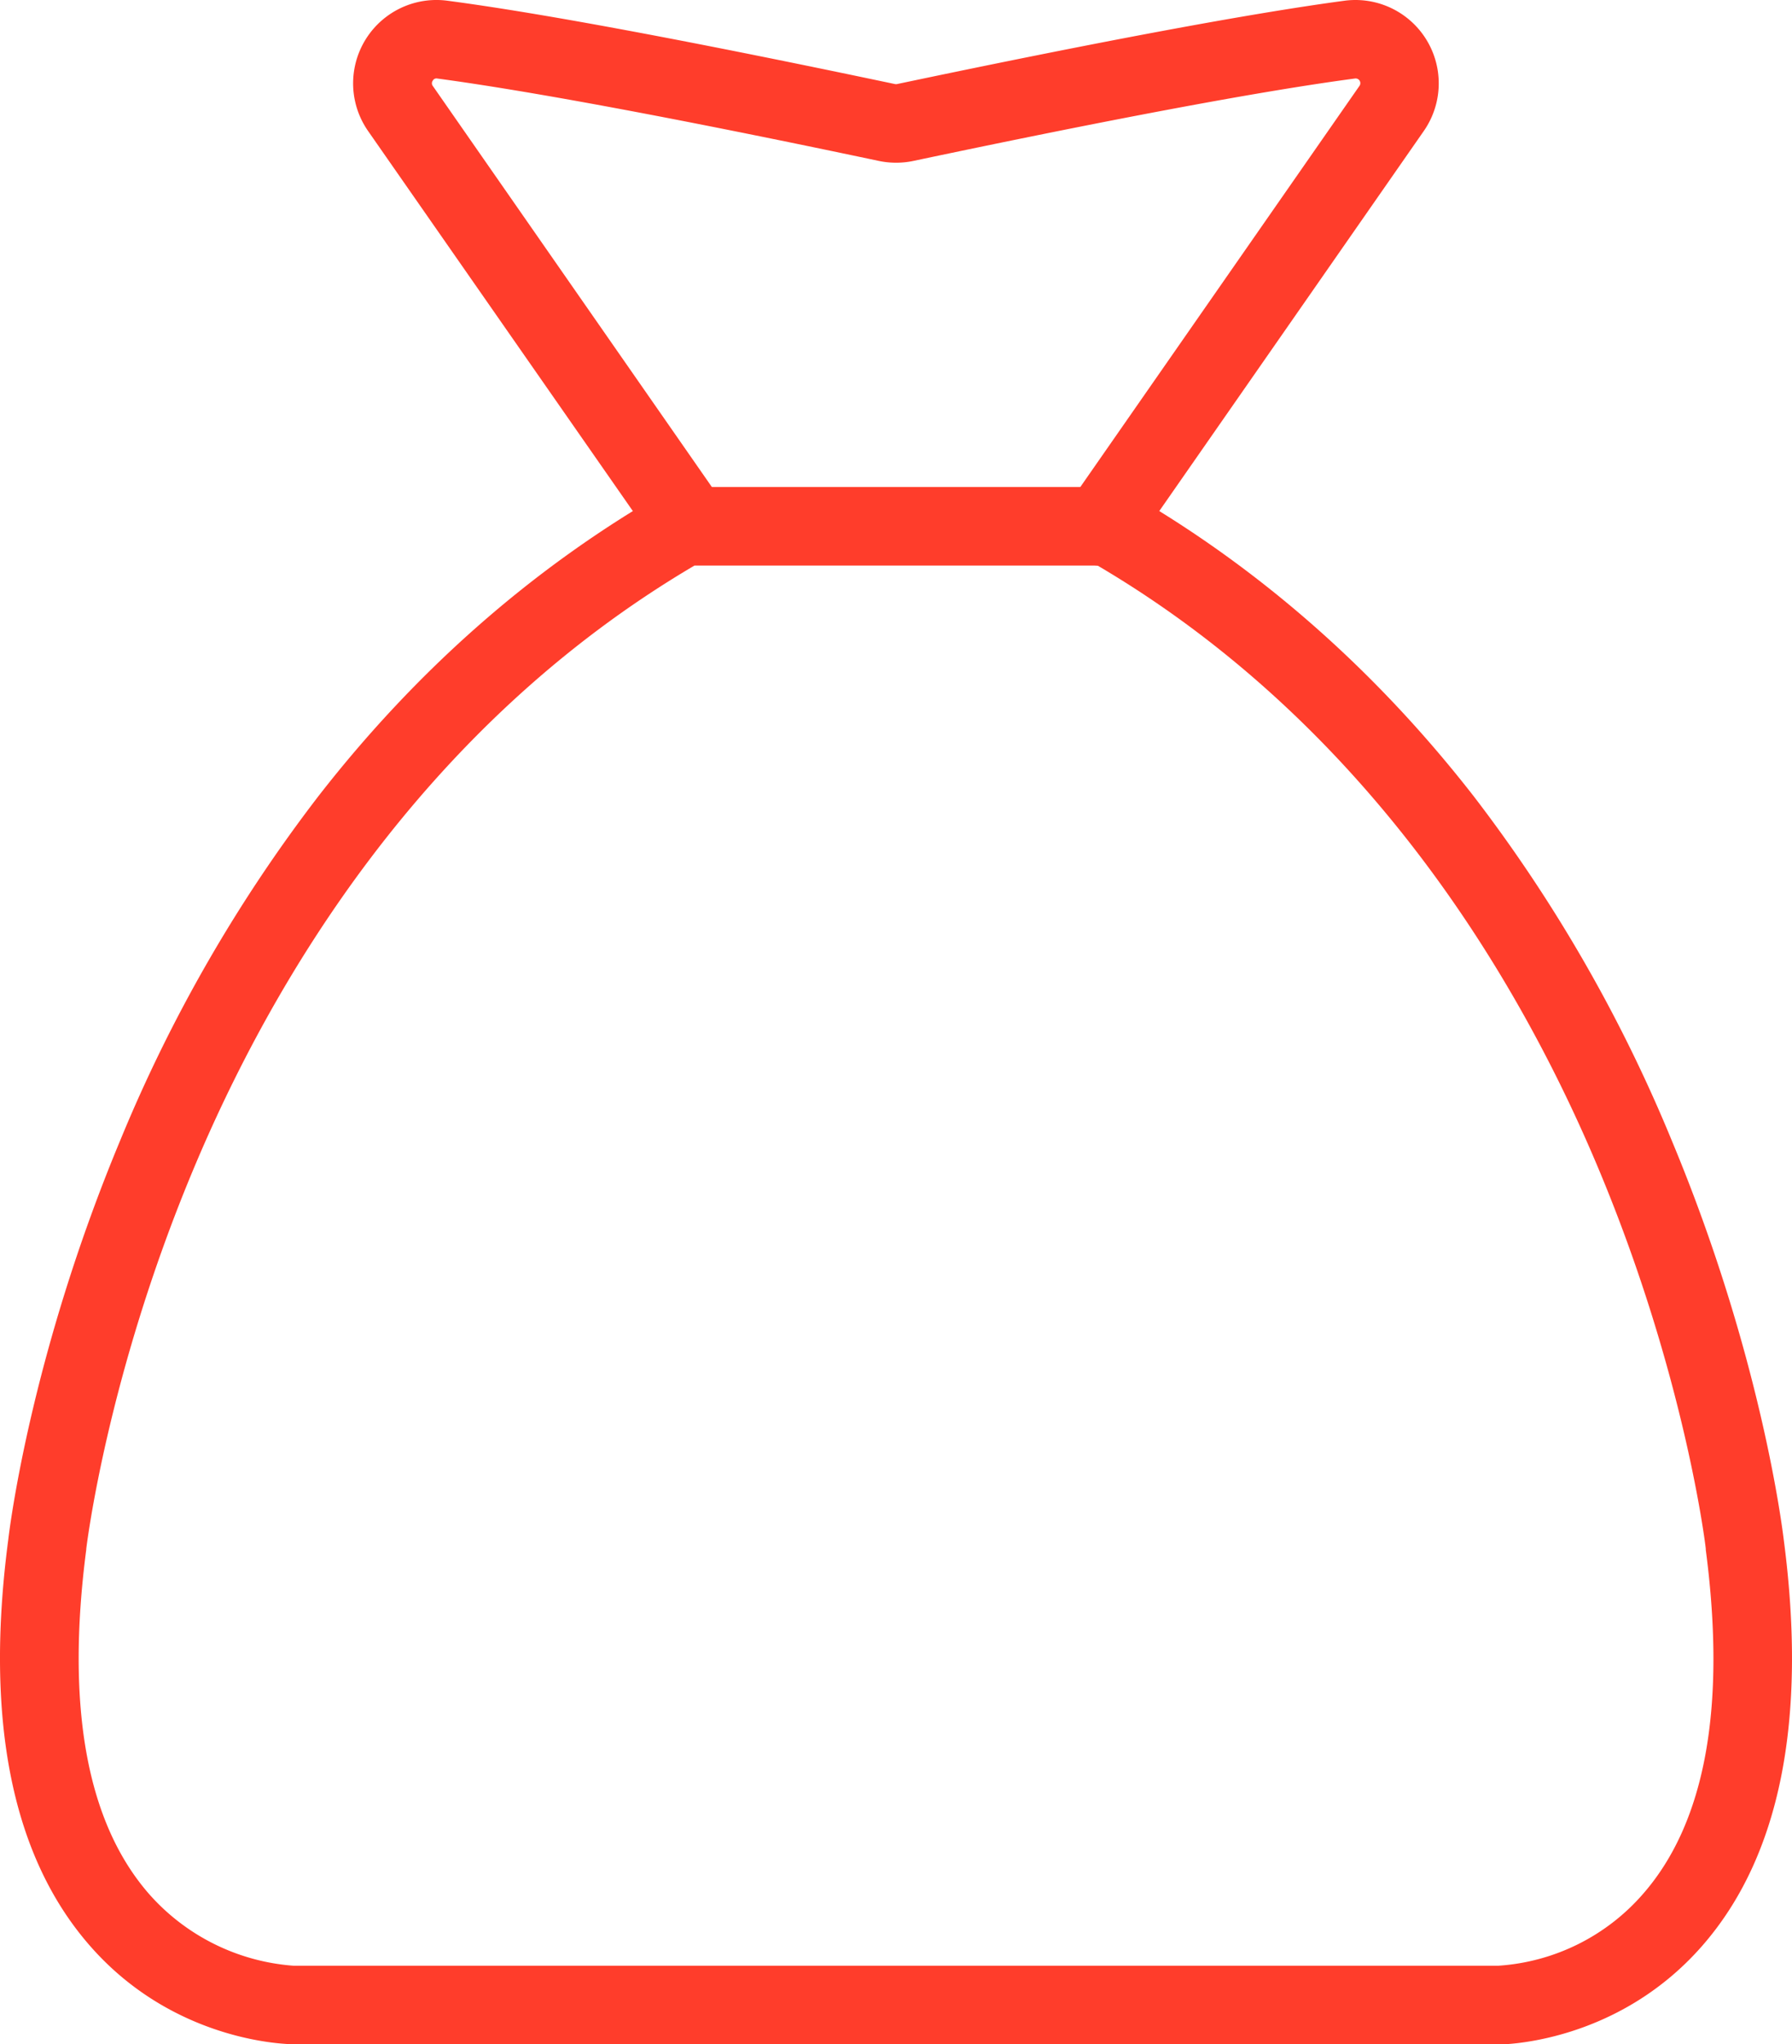 <?xml version="1.0" encoding="UTF-8"?> <svg xmlns="http://www.w3.org/2000/svg" viewBox="0 0 408.63 465.89"> <defs> <style>.cls-1{fill:#ff3d2b;}</style> </defs> <g id="Слой_2" data-name="Слой 2"> <g id="Слой_1-2" data-name="Слой 1"> <path class="cls-1" d="M341.69,465.89H66.93c-1.12,0-27-.26-46.39-22.4C2.77,423.23-3.54,392.09,1.88,350.94c.3-2.63,5.14-42.13,25.52-91a342.41,342.41,0,0,1,45.14-78.4c22.36-28.77,48.91-52.11,79-69.37h0A9,9,0,0,1,156,111h96.7a9,9,0,0,1,4.48,1.19c30,17.26,56.56,40.61,78.94,69.37A342.78,342.78,0,0,1,381.24,260c20.37,48.83,25.19,88.34,25.52,91,5.39,41.14-.89,72.28-18.67,92.54-19.44,22.15-45.3,22.41-46.4,22.41ZM205.92,448H341.65a47.88,47.88,0,0,0,33.17-16.55c14.08-16.24,18.83-42.56,14.15-78.23V353c0-.38-4.68-39.45-24.47-86.66-17.89-42.68-52.18-100.93-114.21-137.44H158.35C96.14,165.53,61.82,224,43.94,266.87,24.26,314,19.72,352.65,19.67,353h0v.16C15,389,19.8,415.43,34,431.66A48.71,48.71,0,0,0,66.93,448Z"></path> <path class="cls-1" d="M251,128.93a9,9,0,0,1-7.34-14.08L310,19.57a1.07,1.07,0,0,0-1-1.68c-20.8,2.75-54.7,9.07-100.74,18.79h0a19.17,19.17,0,0,1-7.84,0c-46-9.72-79.93-16-100.74-18.79a.93.93,0,0,0-1,.5,1,1,0,0,0,0,1.18L165,114.83h0a9,9,0,0,1-14.7,10.24L83.92,29.84A19,19,0,0,1,102,.16c21.28,2.8,55.61,9.21,102.09,19a1.19,1.19,0,0,0,.46,0C251,9.39,285.37,3,306.62.16a19,19,0,0,1,18.06,29.68l-66.33,95.25a9,9,0,0,1-7.36,3.84Z"></path> </g> </g> </svg> 